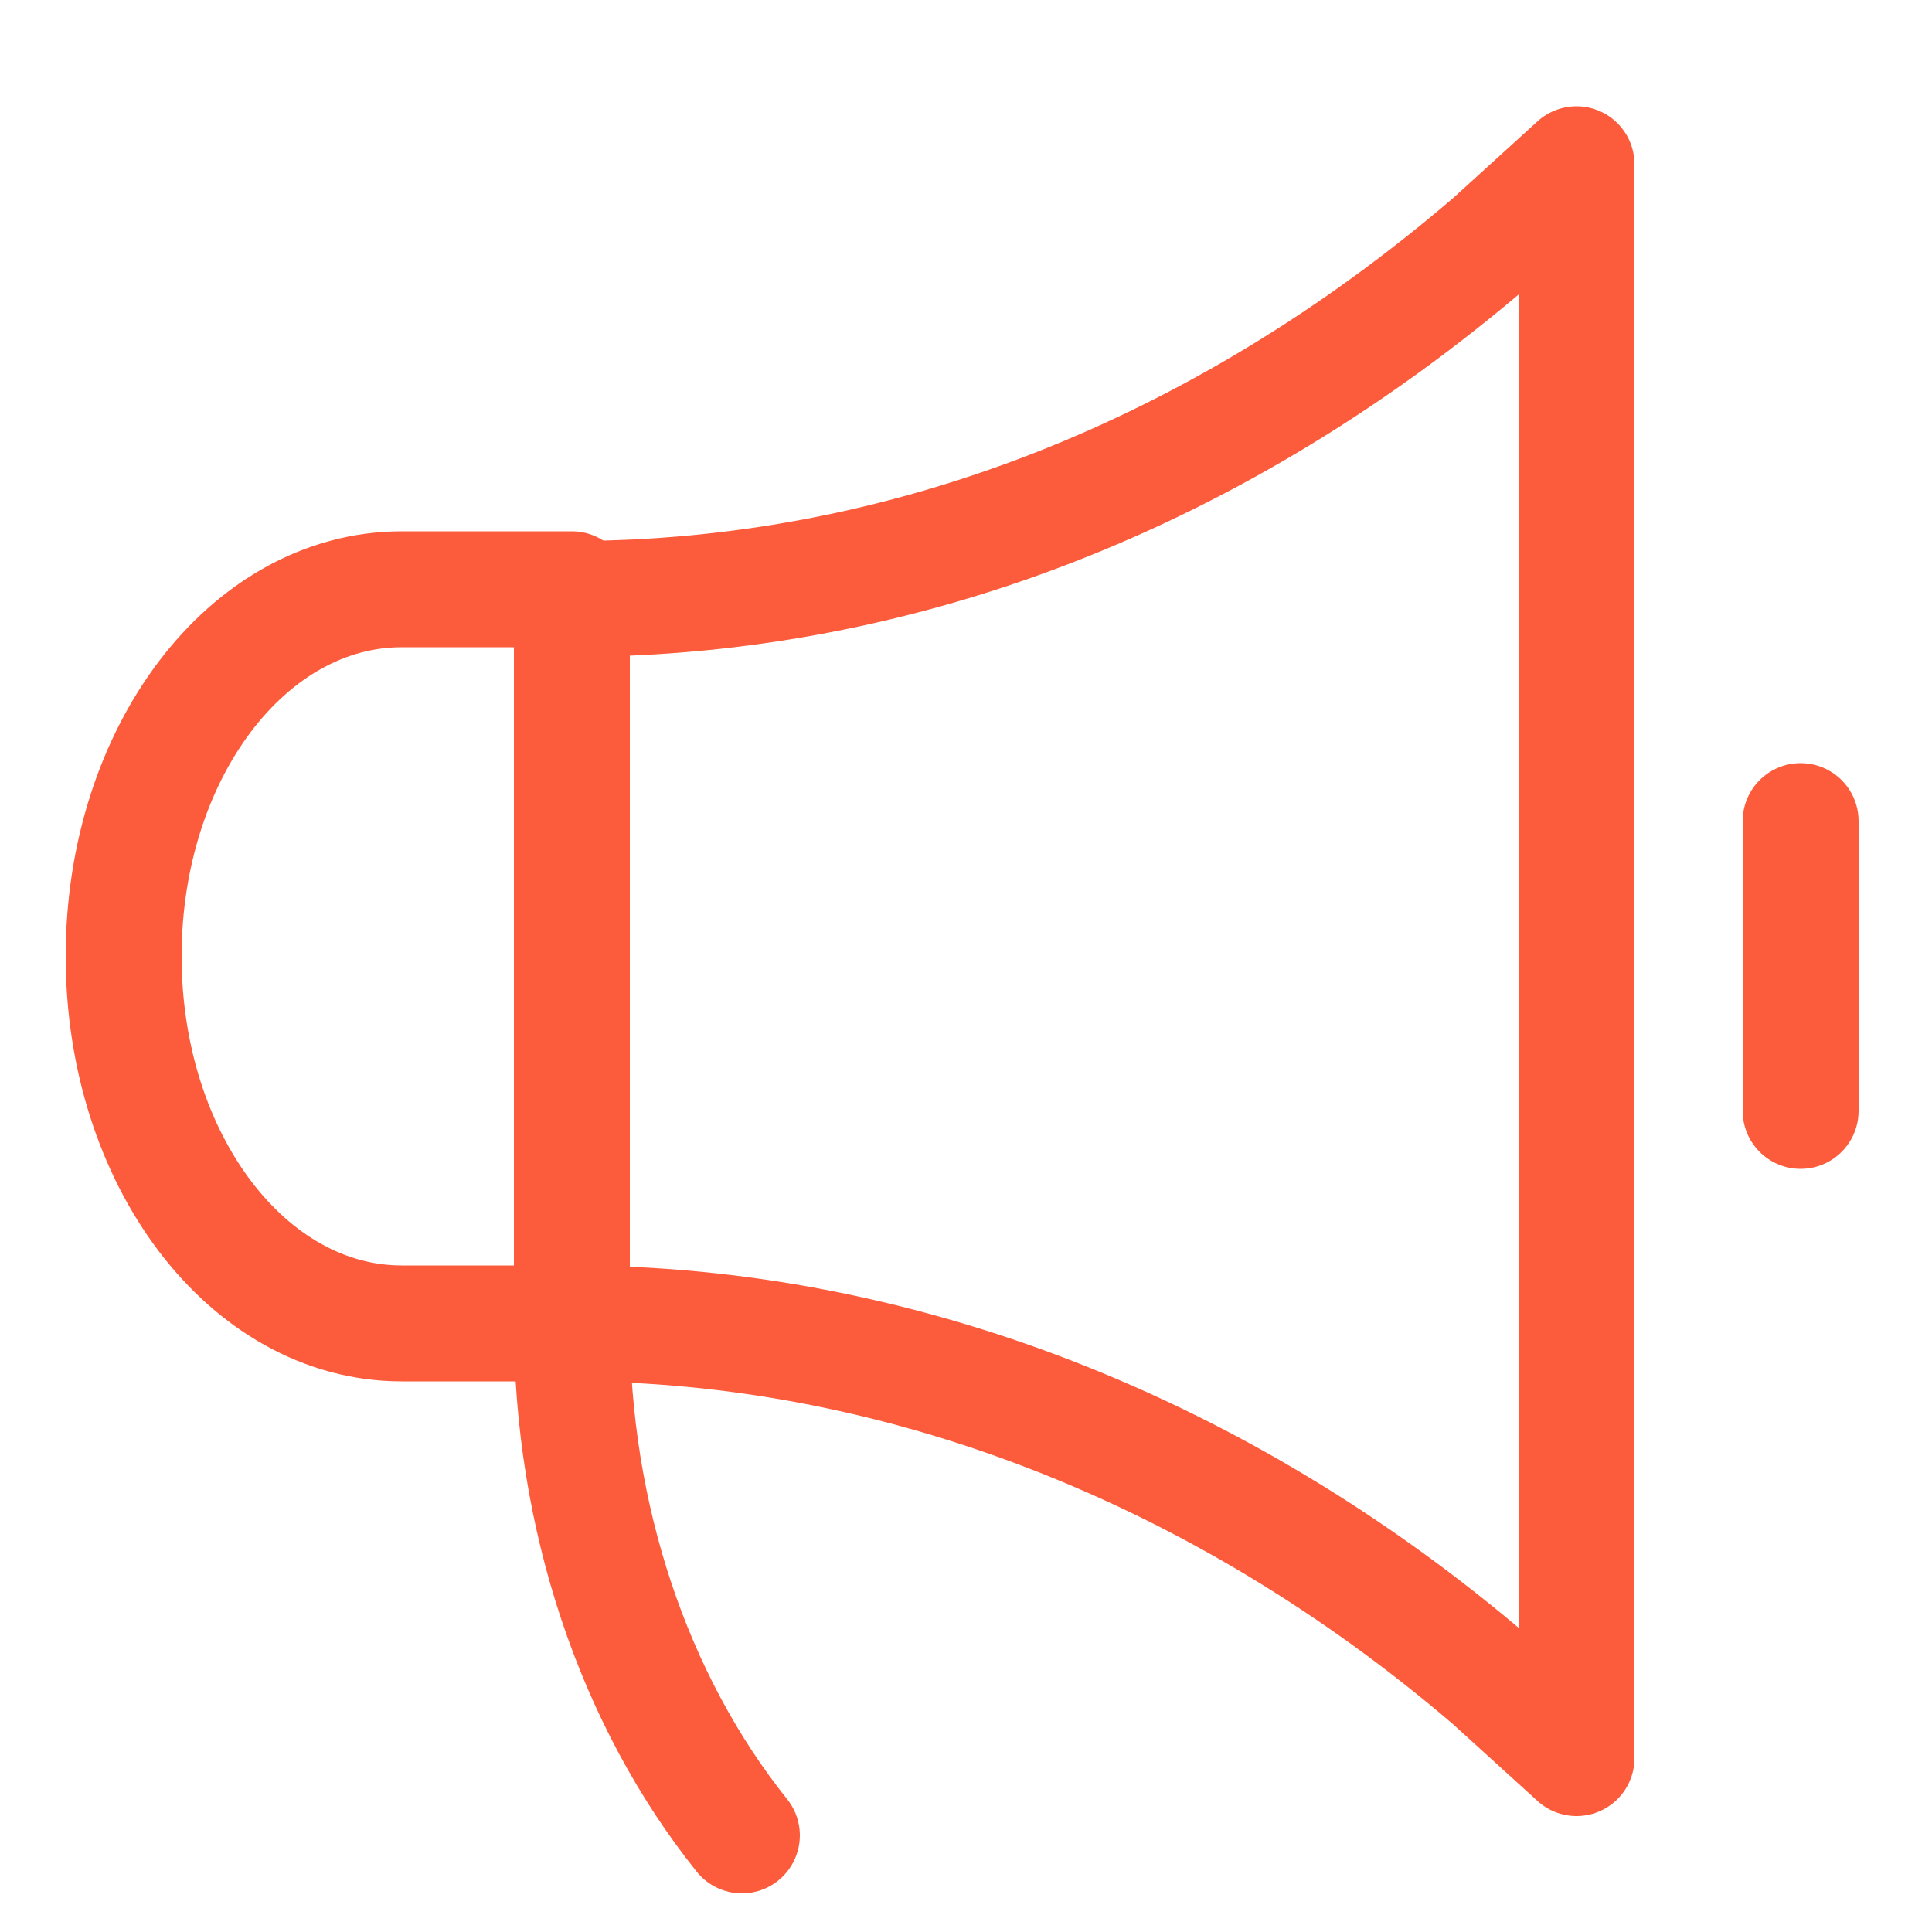 <svg width="25" height="25" viewBox="0 0 25 25" fill="none" xmlns="http://www.w3.org/2000/svg">
<path d="M7.4 17.125H5.2C3.2 17.125 1.6 15 1.6 12.375C1.6 9.75 3.2 7.625 5.2 7.625H7.4V17.125Z" stroke="#FC5C3C" stroke-width="1.5" stroke-linecap="round" stroke-linejoin="round"/>
<path d="M7.4 17.125C11.6 17.125 15.8 18.75 19.3 21.75L20.4 22.75V2.125L19.3 3.125C15.8 6.125 11.7 7.75 7.4 7.75V17.125Z" stroke="#FC5C3C" stroke-width="1.5" stroke-linecap="round" stroke-linejoin="round"/>
<path d="M23.3 10.625V14.375" stroke="#FC5C3C" stroke-width="1.5" stroke-linecap="round" stroke-linejoin="round"/>
<path d="M7.4 17.125C7.4 19.625 8.2 22 9.6 23.75" stroke="#FC5C3C" stroke-width="1.5" stroke-linecap="round" stroke-linejoin="round"/>
</svg>
